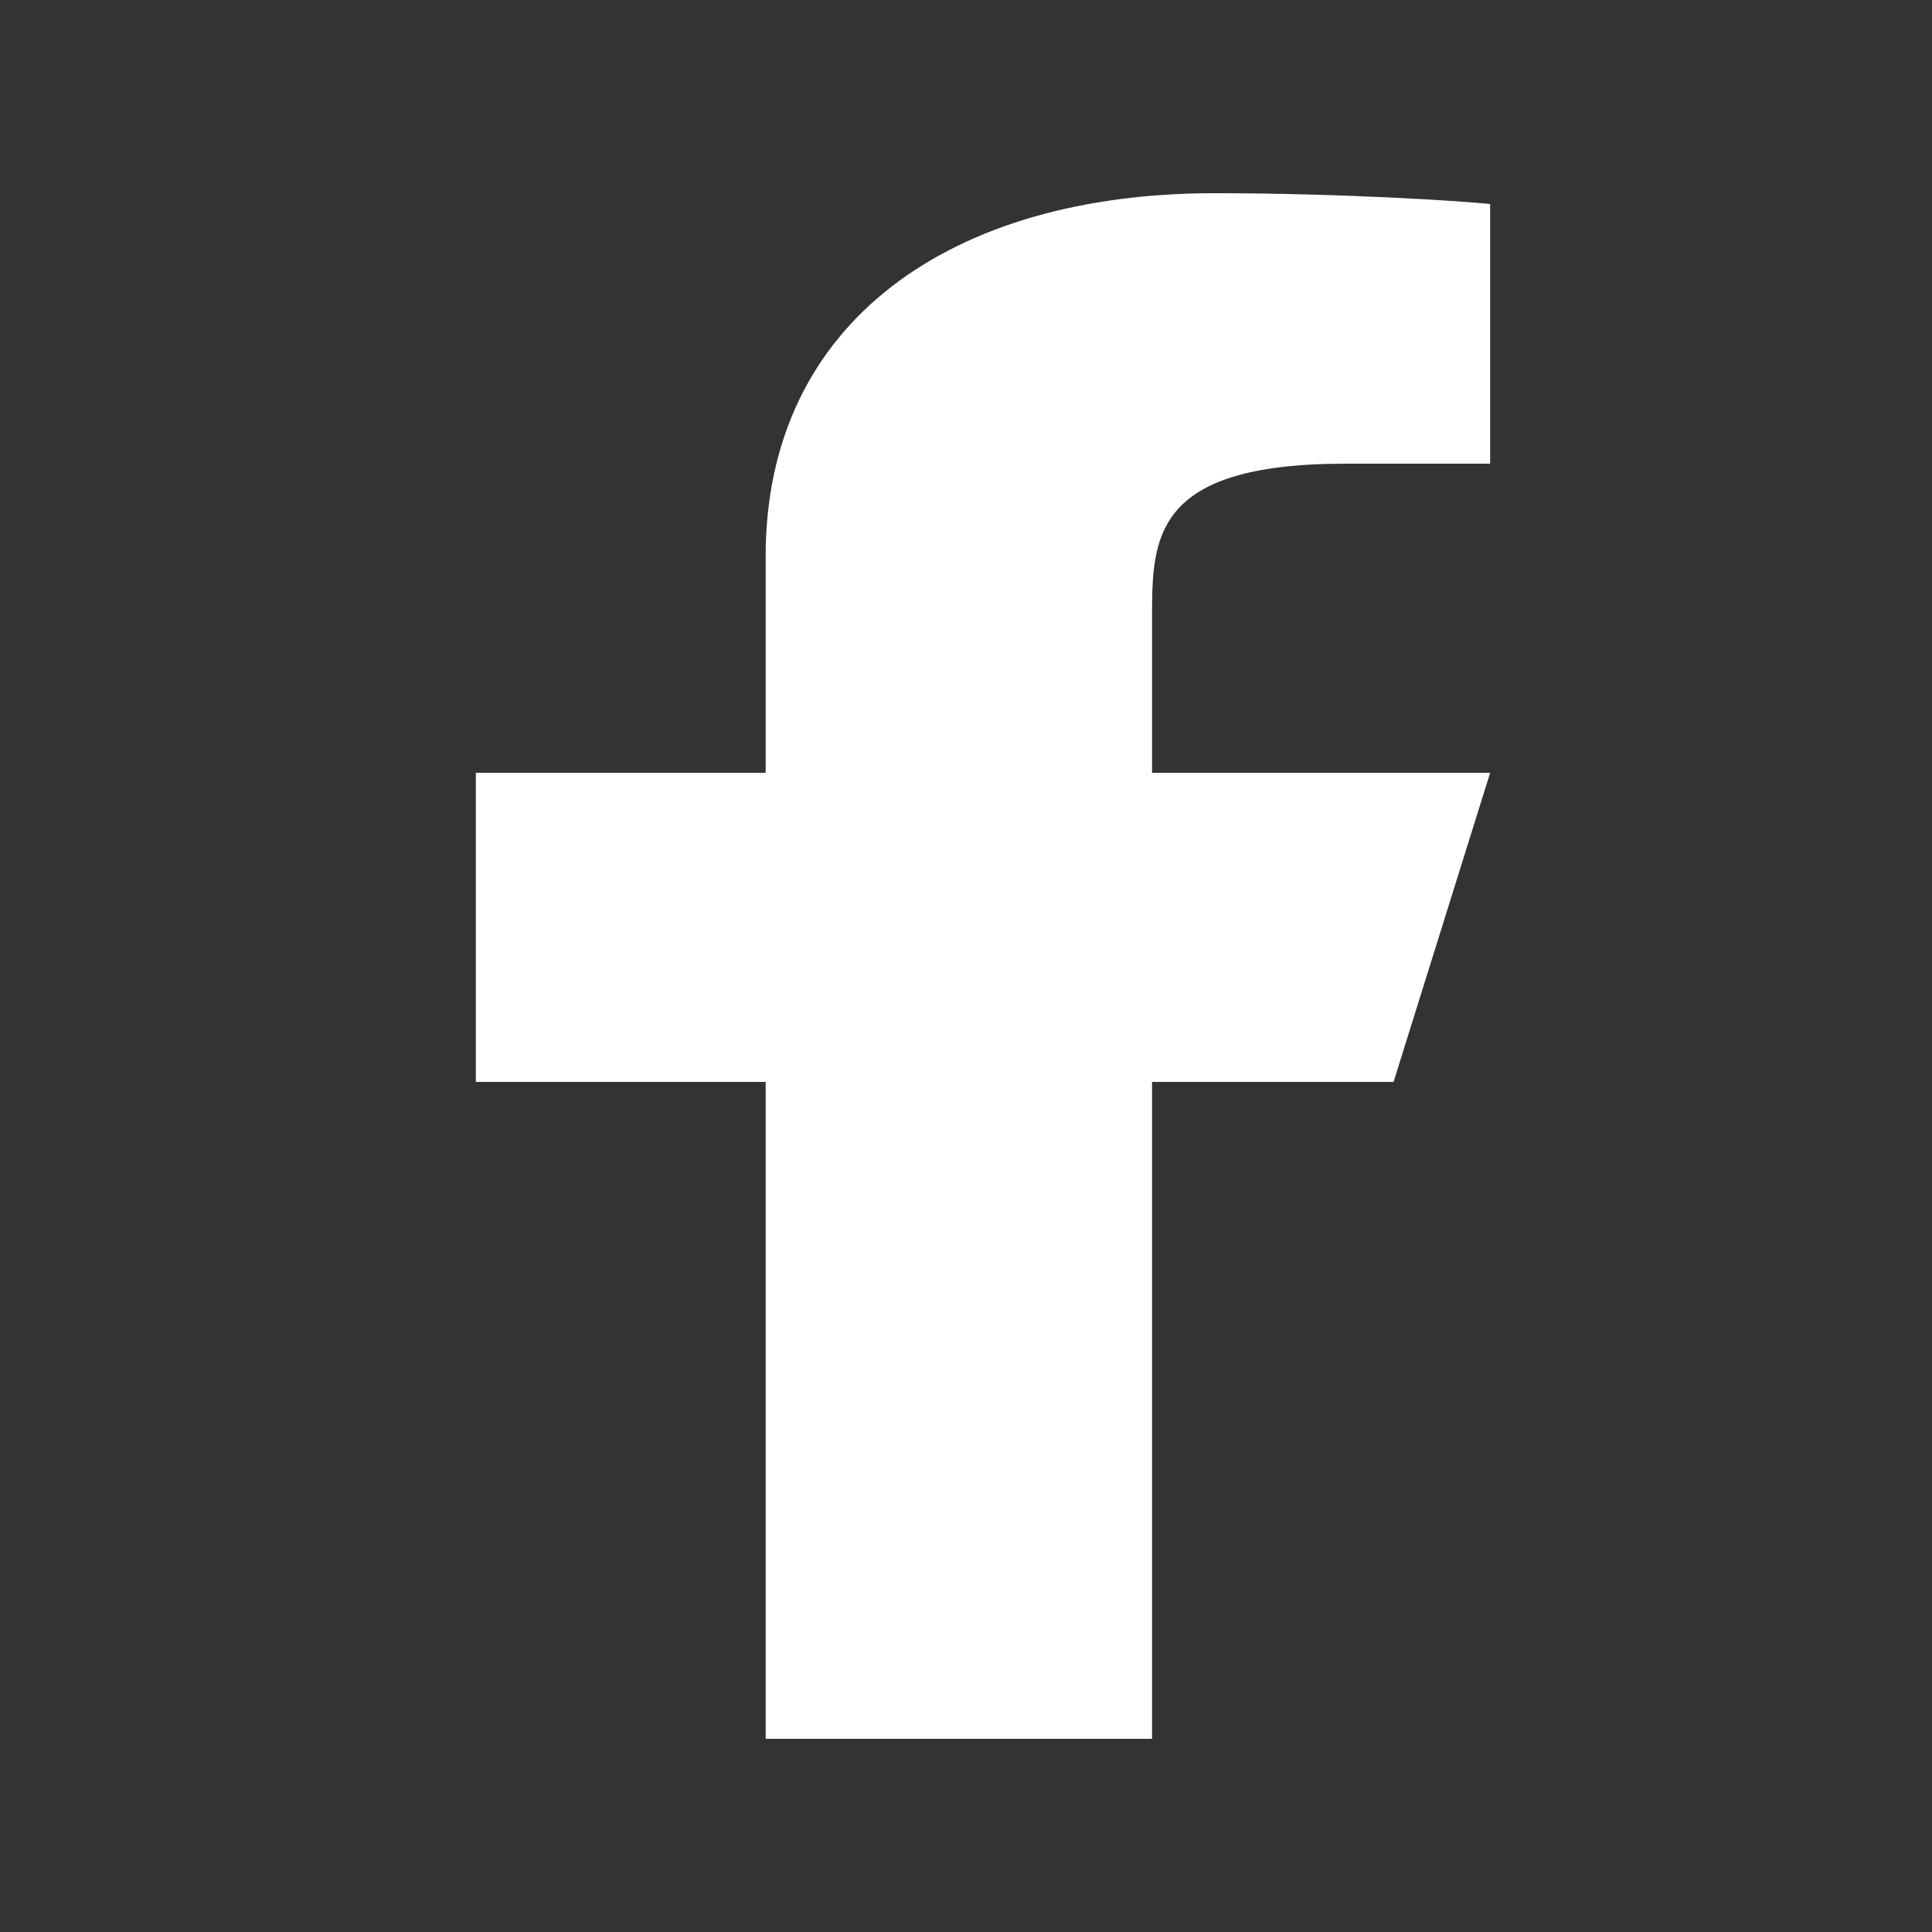 <svg id="グループ_23031" data-name="グループ 23031" xmlns="http://www.w3.org/2000/svg" width="20" height="20" viewBox="0 0 20 20">
  <rect x="0" y="0" width="20" height="20" fill="#333333" stroke="none"/>
  <path id="パス_3449" data-name="パス 3449" d="M0,0H20V20H0Z" fill="none"/>
  <path id="パス_3450" data-name="パス 3450" d="M14,11.2h2.5l1-3.2H14V6.4c0-.824,0-1.6,2-1.6h1.5V2.112C17.174,2.078,15.943,2,14.643,2,11.928,2,10,3.326,10,5.76V8H7v3.2h3V18h4Z" transform="translate(-2.074)" fill="#fff"/>
</svg>
